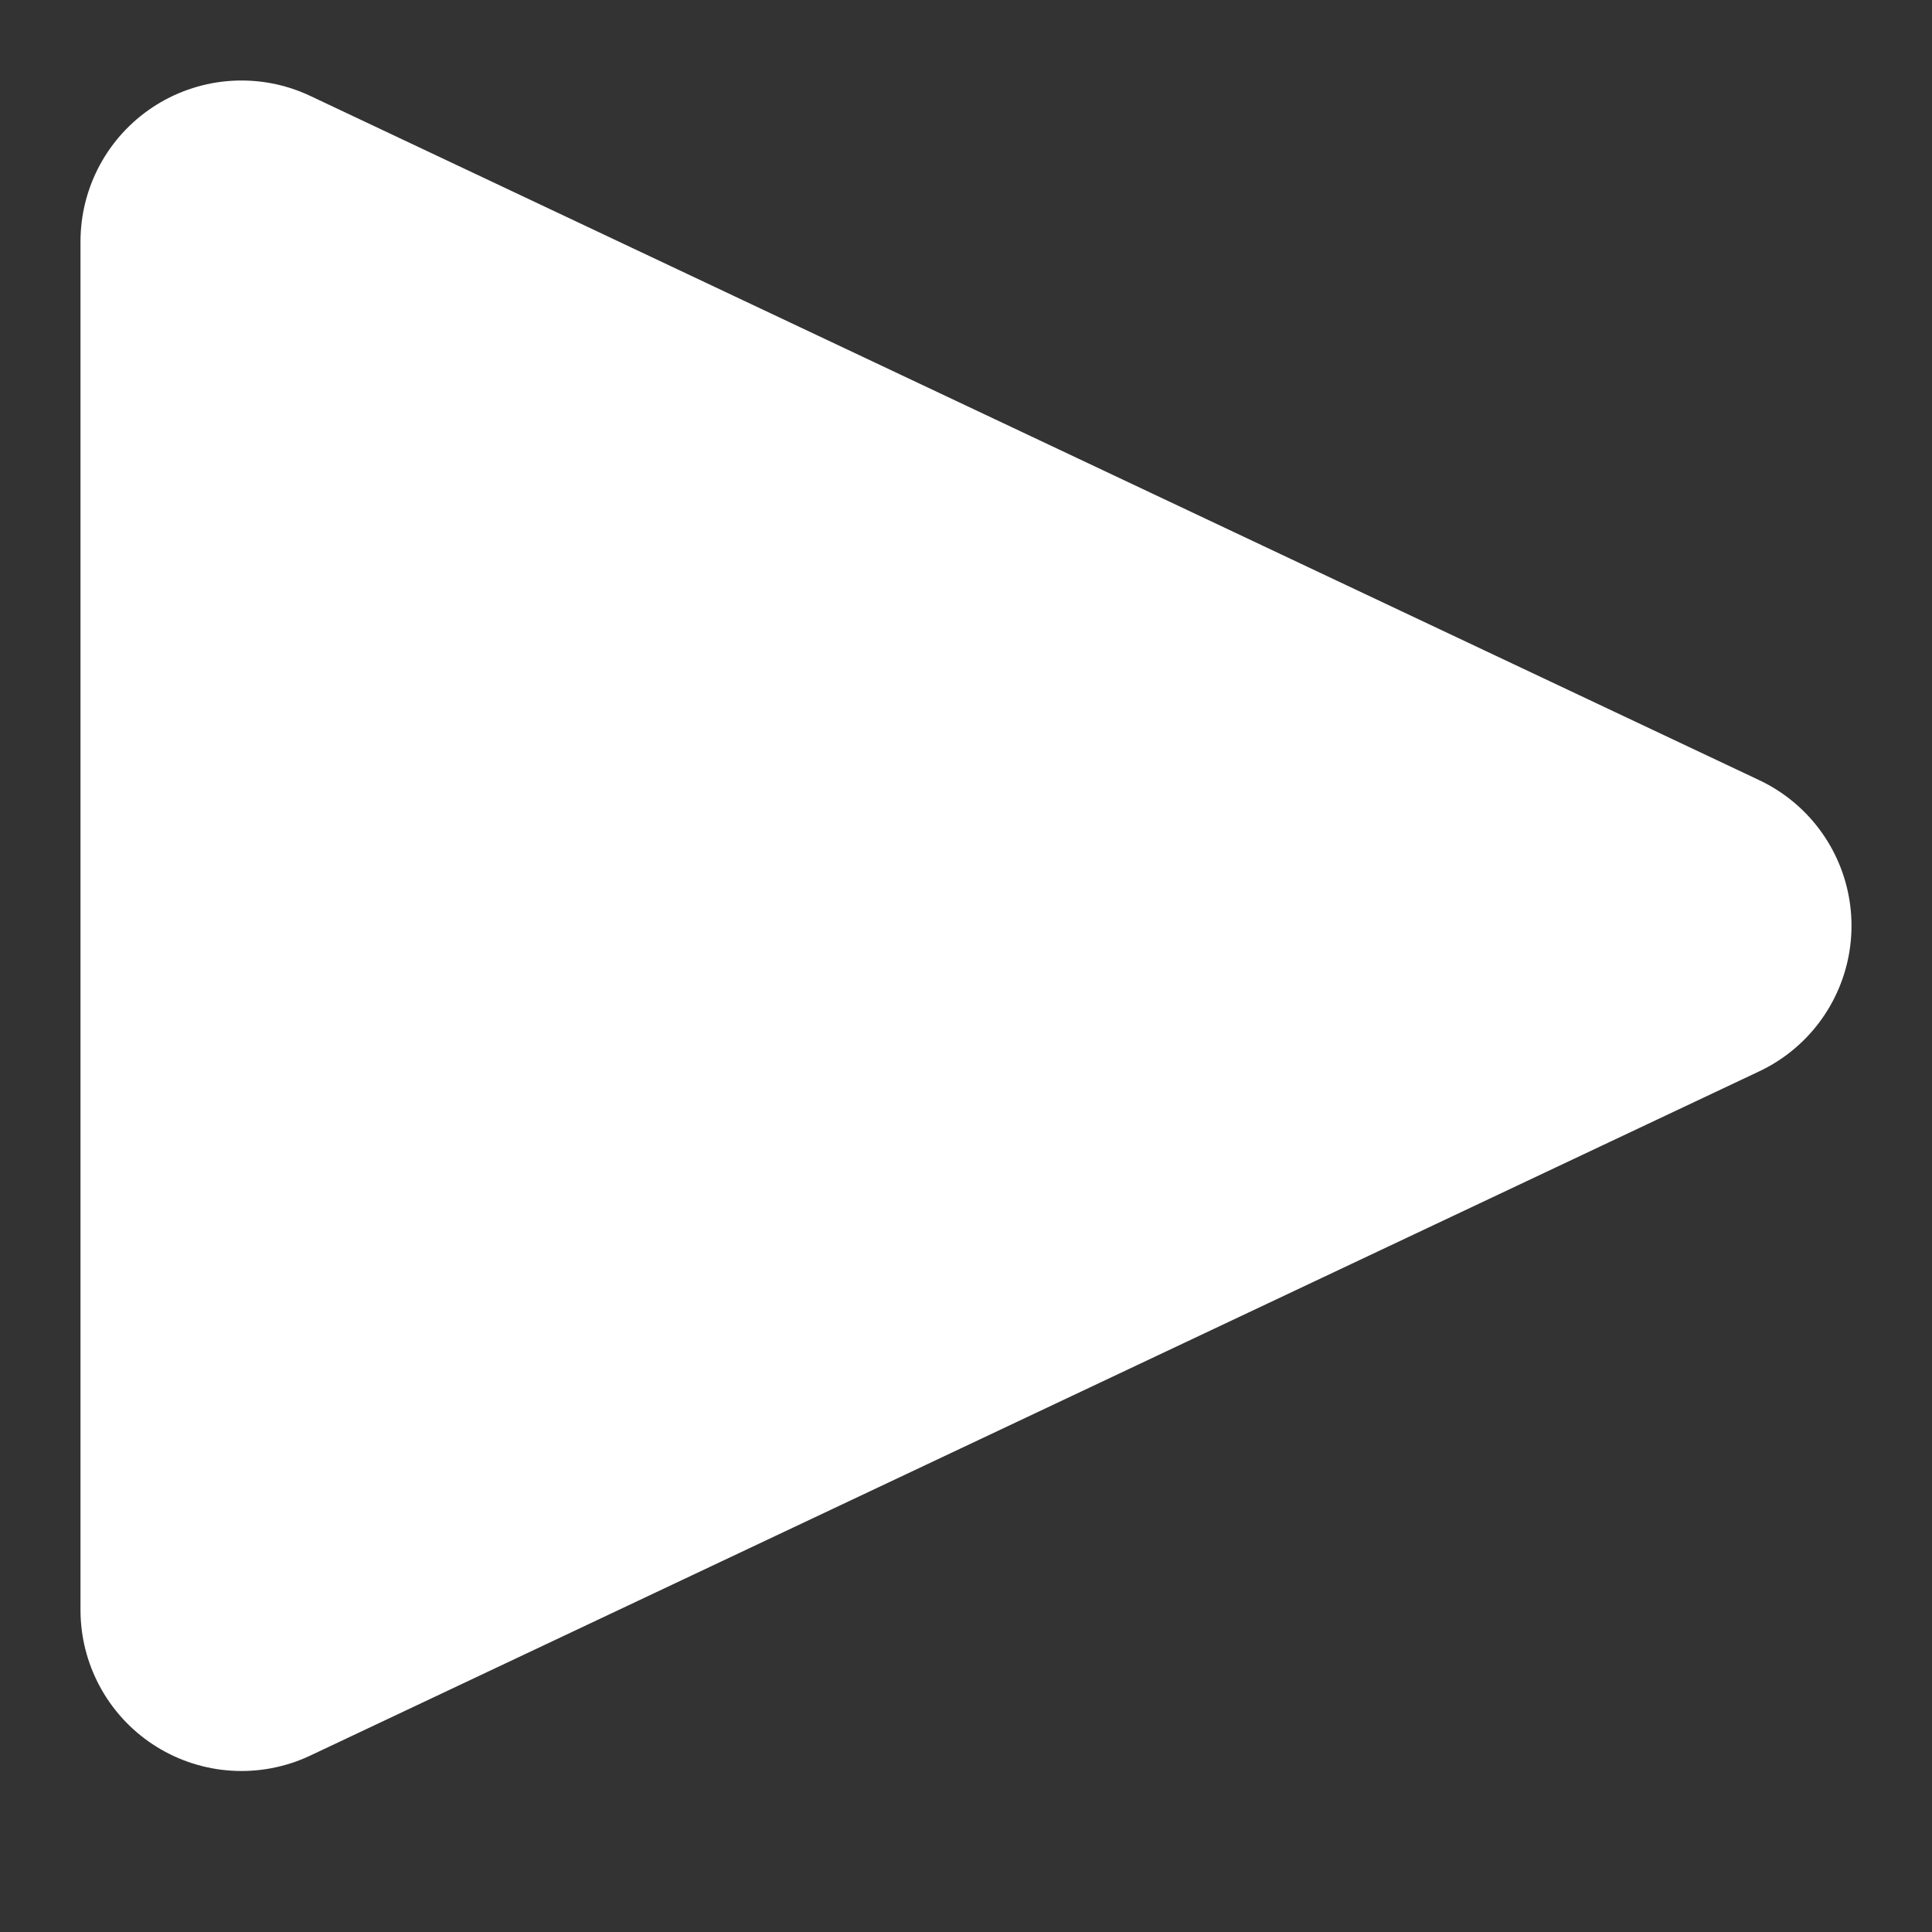 <svg width="24" height="24" viewBox="0 0 24 24" fill="none" xmlns="http://www.w3.org/2000/svg">
<rect x="0" y="0" width="24" height="24" fill="#333333" stroke="none"/>
<path d="M21 11.5L3 3V20L21 11.5Z" fill="white" stroke="white" stroke-width="4" stroke-linecap="round" stroke-linejoin="round"/>
</svg>
